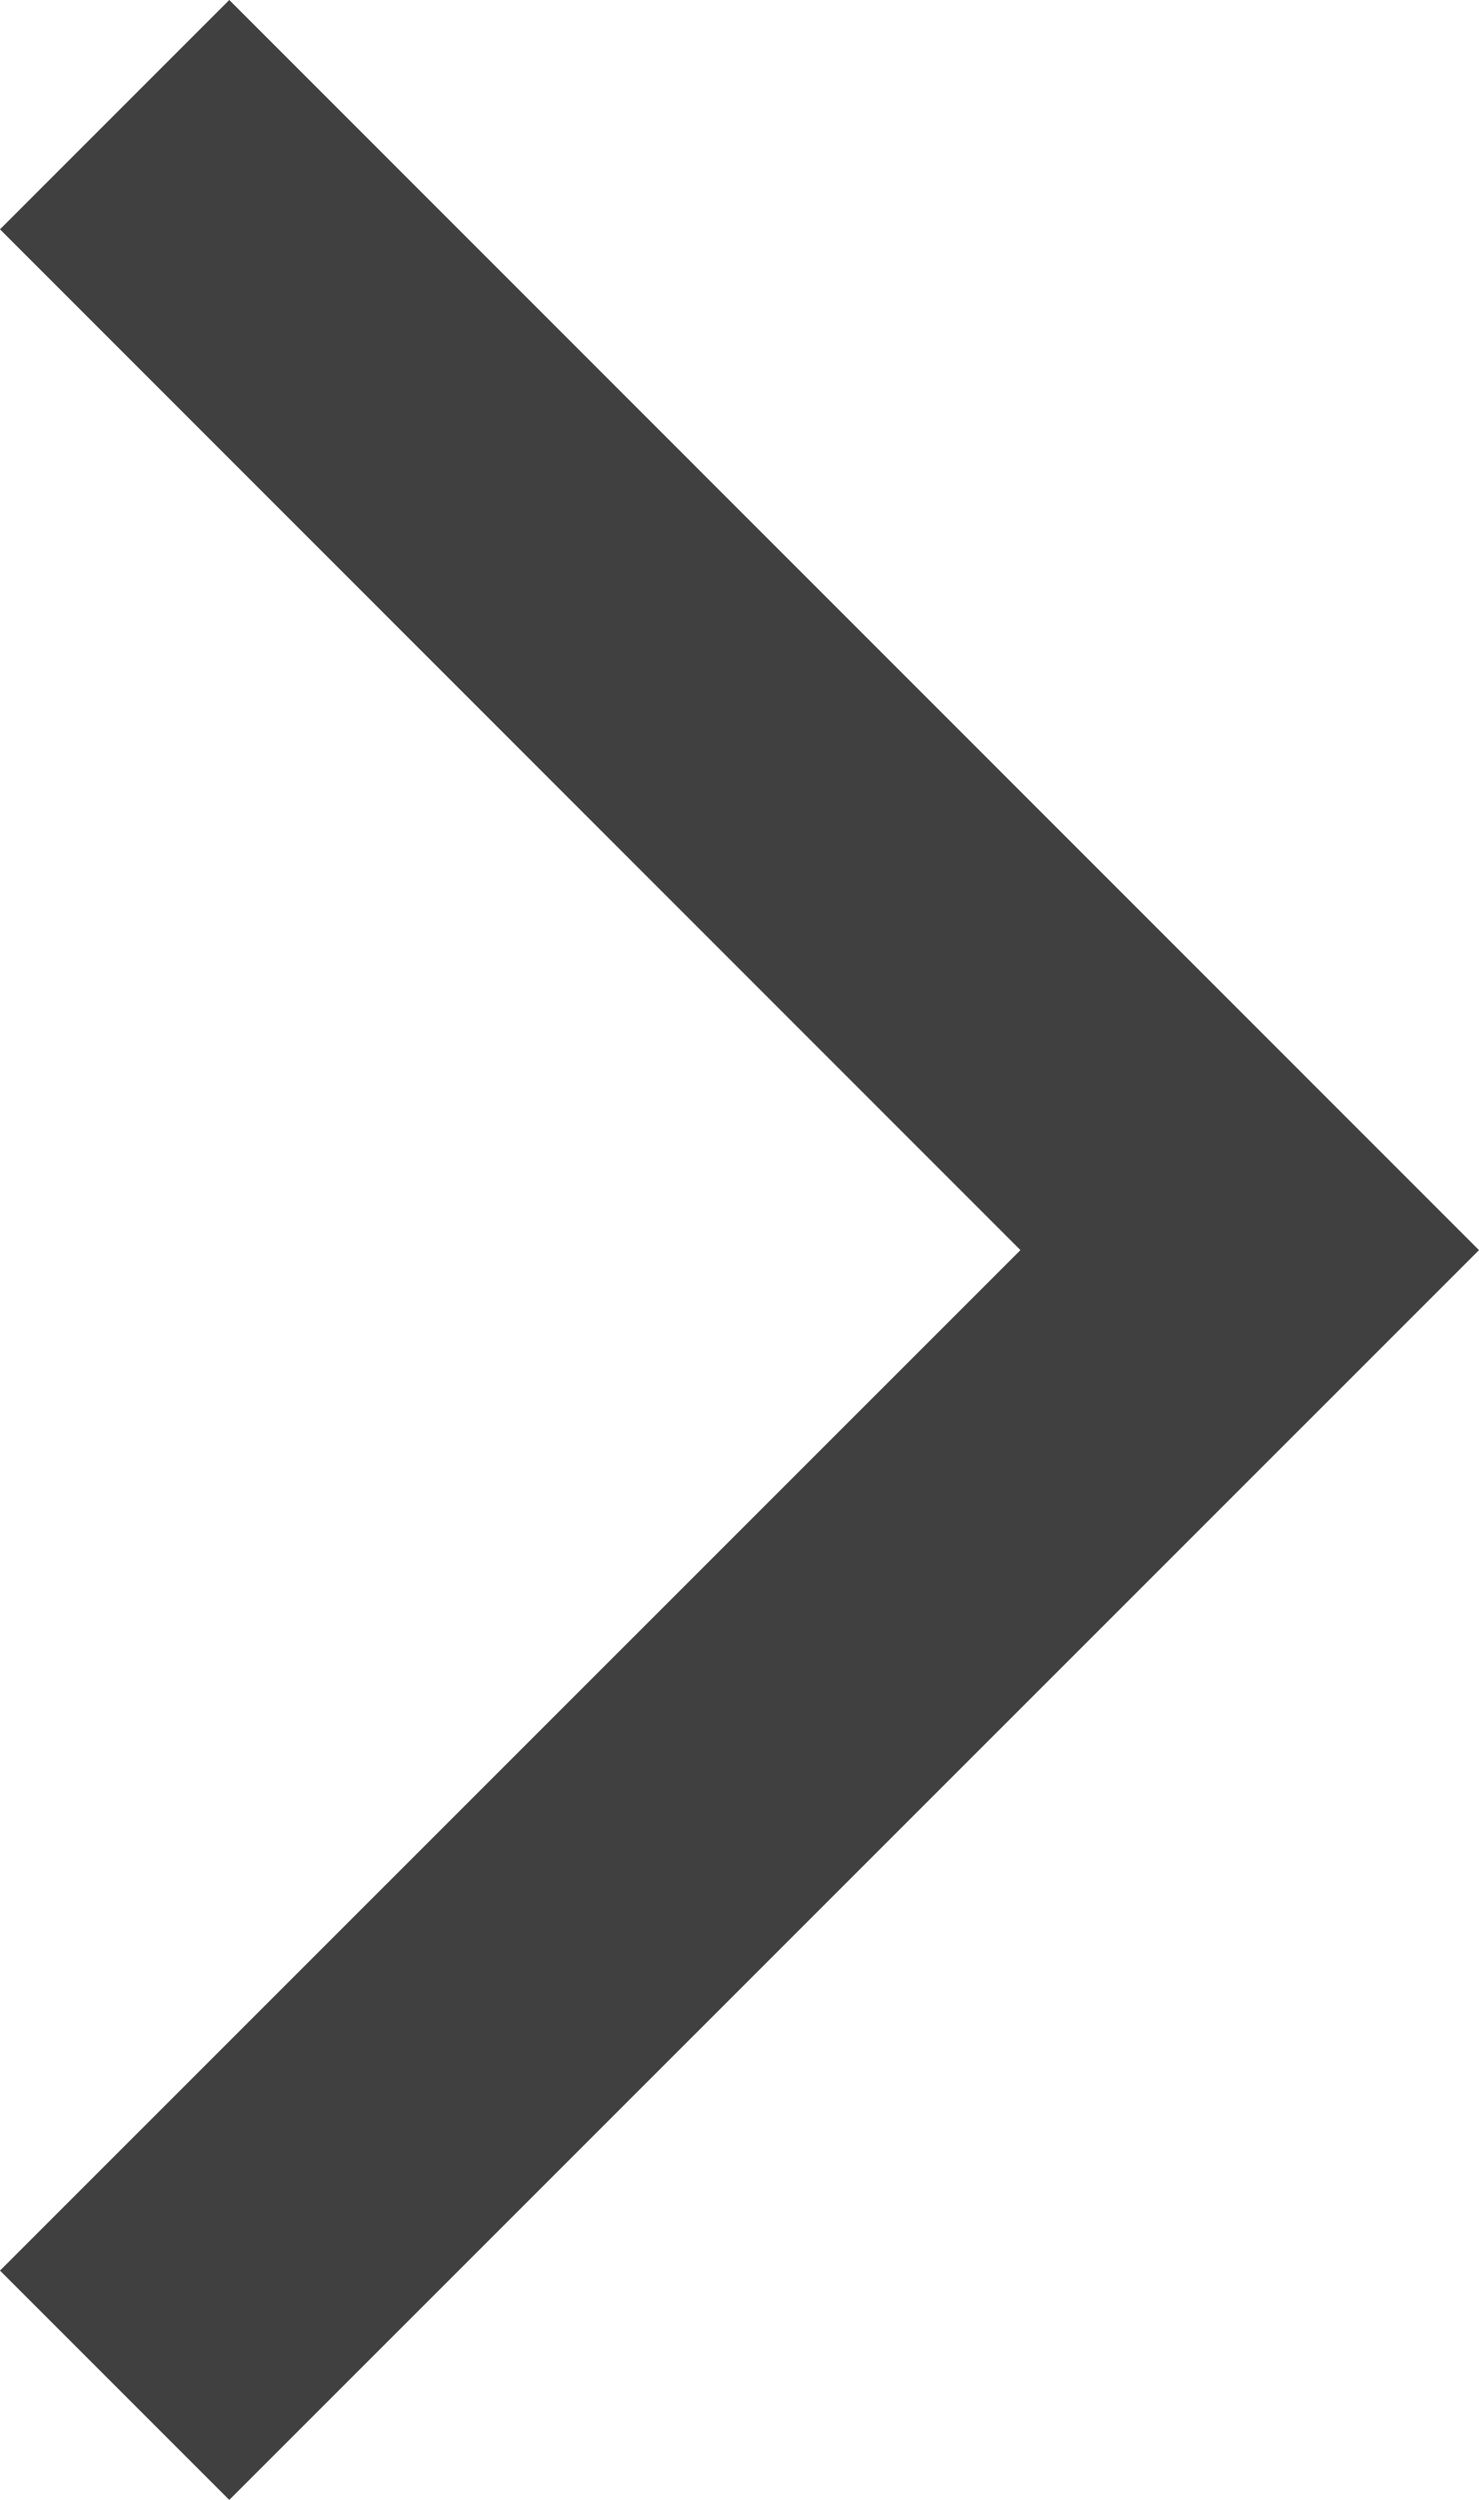 <?xml version="1.0" encoding="utf-8"?>
<!-- Generator: Adobe Illustrator 26.2.1, SVG Export Plug-In . SVG Version: 6.00 Build 0)  -->
<svg version="1.1" id="レイヤー_2" xmlns="http://www.w3.org/2000/svg" xmlns:xlink="http://www.w3.org/1999/xlink" x="0px"
	 y="0px" viewBox="0 0 9.121 15.414" style="enable-background:new 0 0 9.121 15.414;" xml:space="preserve">
<style type="text/css">
	.st0{fill:#404040;}
</style>
<polygon class="st0" points="1.414,15.414 0,14 6.293,7.708 0,1.414 1.414,0 9.121,7.708 "/>
</svg>